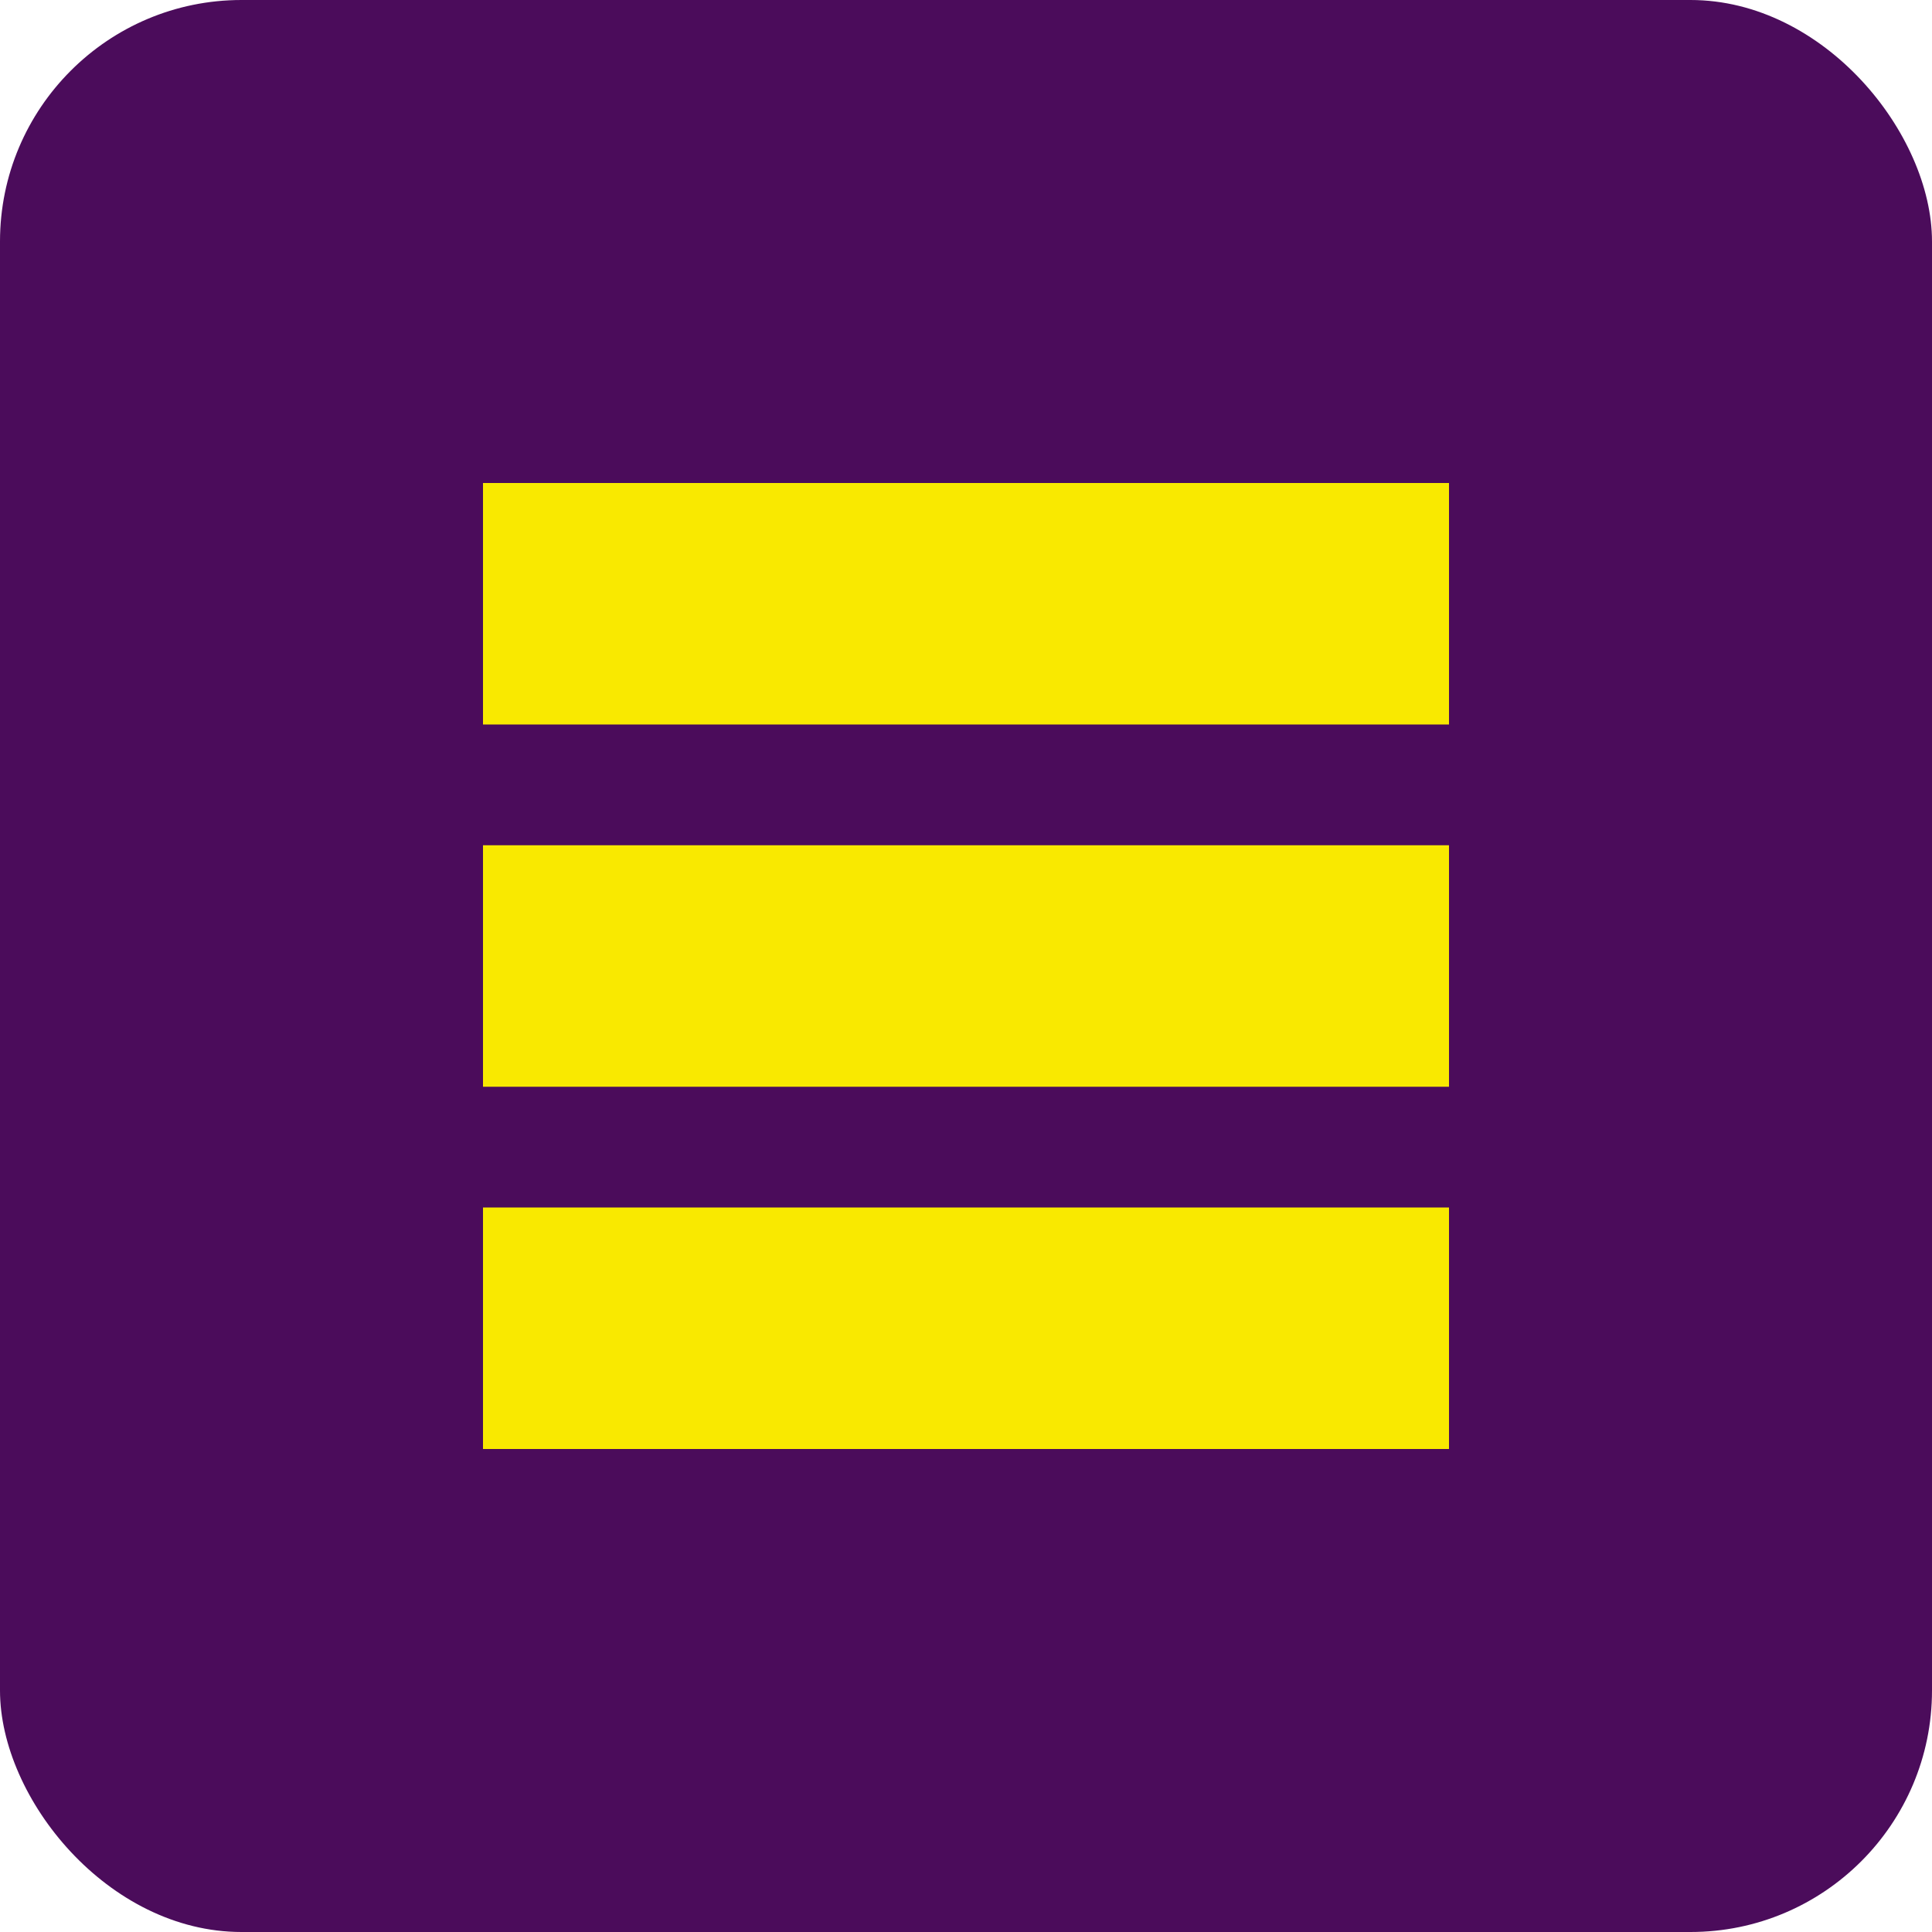 <?xml version="1.0" encoding="UTF-8"?>
<svg width="32" height="32" viewBox="0 0 32 32" fill="none" xmlns="http://www.w3.org/2000/svg">
  <rect width="32" height="32" rx="4" fill="#4B0C5B"/>
  <path d="M8 8H24V12H8V8Z" fill="#F9E900"/>
  <path d="M8 14H24V18H8V14Z" fill="#F9E900"/>
  <path d="M8 20H24V24H8V20Z" fill="#F9E900"/>
</svg>